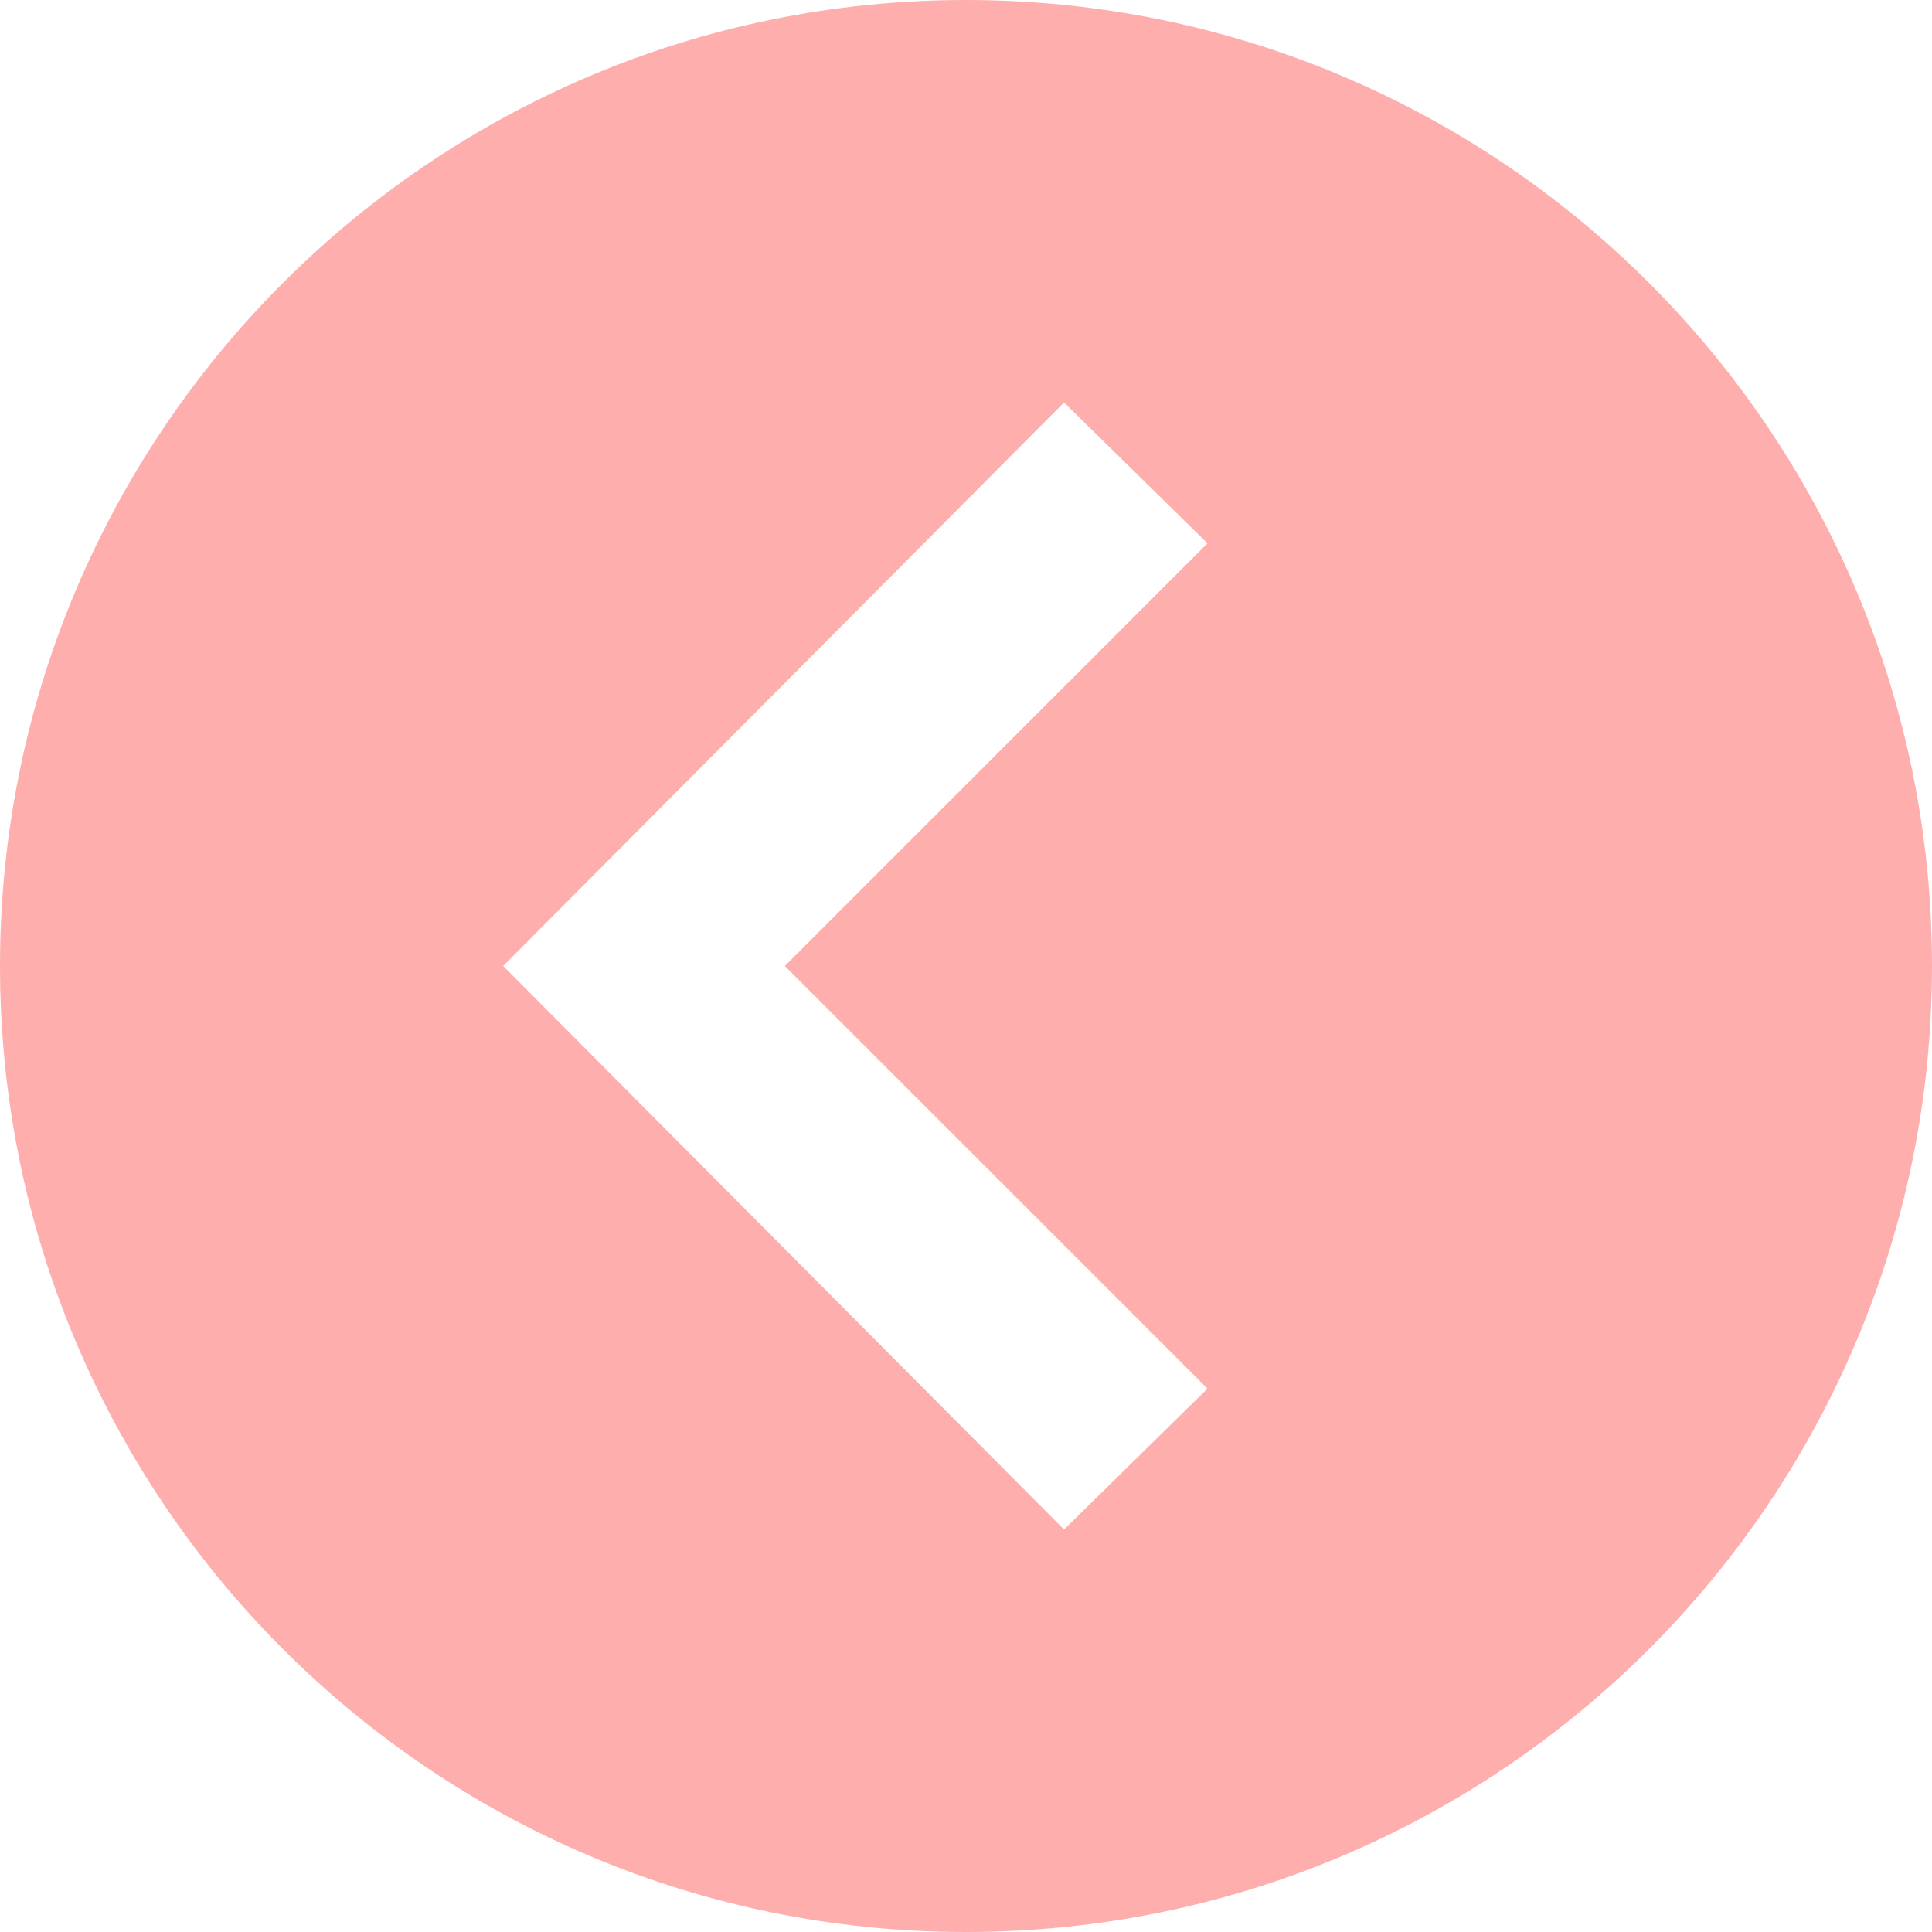 <svg width="42" height="42" viewBox="0 0 42 42" fill="none" xmlns="http://www.w3.org/2000/svg">
<path d="M21 42C32.597 42 42 32.597 42 21C42 9.402 32.597 -0 21 -0C9.403 -0 2.84974e-06 9.402 1.83588e-06 21C8.22015e-07 32.597 9.403 42 21 42ZM23.131 8.75L26.25 11.812L17.062 21L26.25 30.187L23.131 33.25L10.938 21L23.131 8.75Z" fill="#FFAEAE"/>
</svg>
